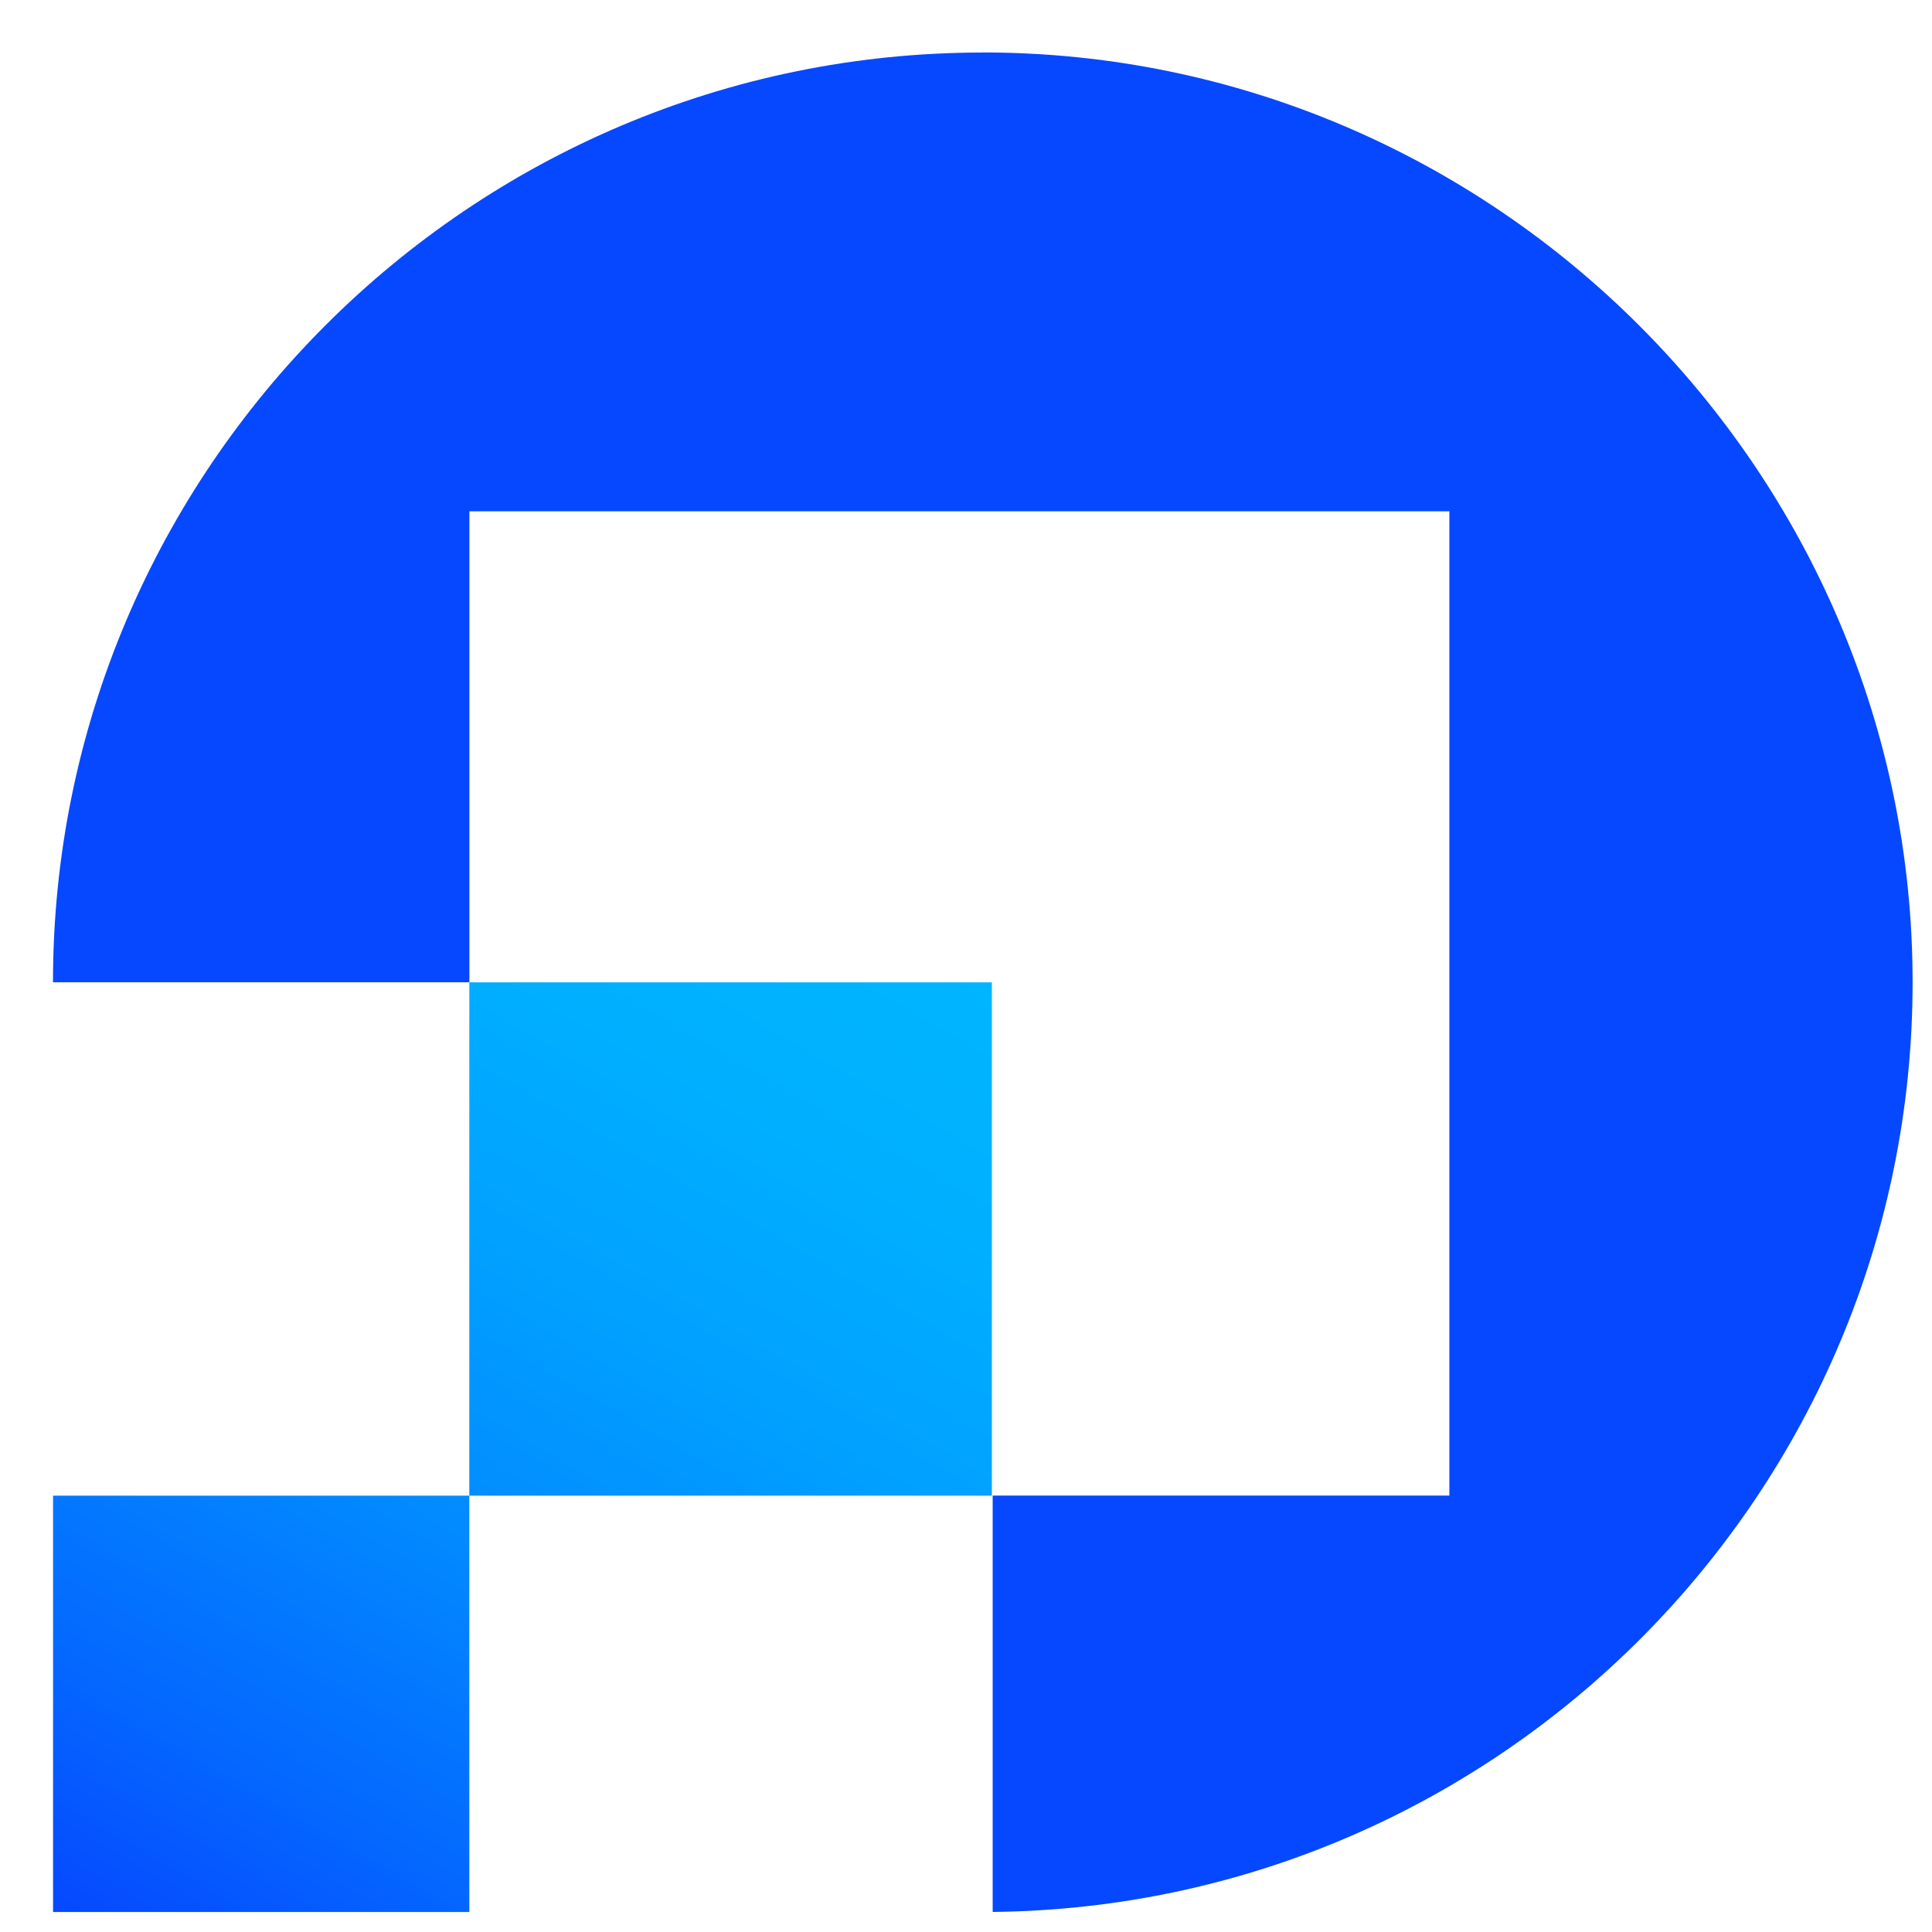 <svg width="26" height="26" viewBox="0 0 26 26" fill="none" xmlns="http://www.w3.org/2000/svg">
<path d="M13.226 0.707C6.326 0.707 0.713 6.32 0.713 13.219H6.317V6.881H19.505V20.127H13.359V25.73C20.197 25.658 25.739 20.074 25.739 13.218C25.739 6.362 20.126 0.706 13.226 0.706L13.226 0.707Z" fill="#0648FF"/>
<path d="M13.348 20.128H6.316V13.22H13.348V20.128ZM6.316 20.128H0.714V25.731H6.316V20.128Z" fill="url(#paint0_linear_4302_46036)"/>
<defs>
<linearGradient id="paint0_linear_4302_46036" x1="3.026" y1="27.065" x2="11.602" y2="12.212" gradientUnits="userSpaceOnUse">
<stop stop-color="#0648FF"/>
<stop offset="0.18" stop-color="#0468FF"/>
<stop offset="0.41" stop-color="#0289FF"/>
<stop offset="0.63" stop-color="#01A1FF"/>
<stop offset="0.83" stop-color="#00B0FF"/>
<stop offset="1" stop-color="#00B5FF"/>
</linearGradient>
</defs>
</svg>
